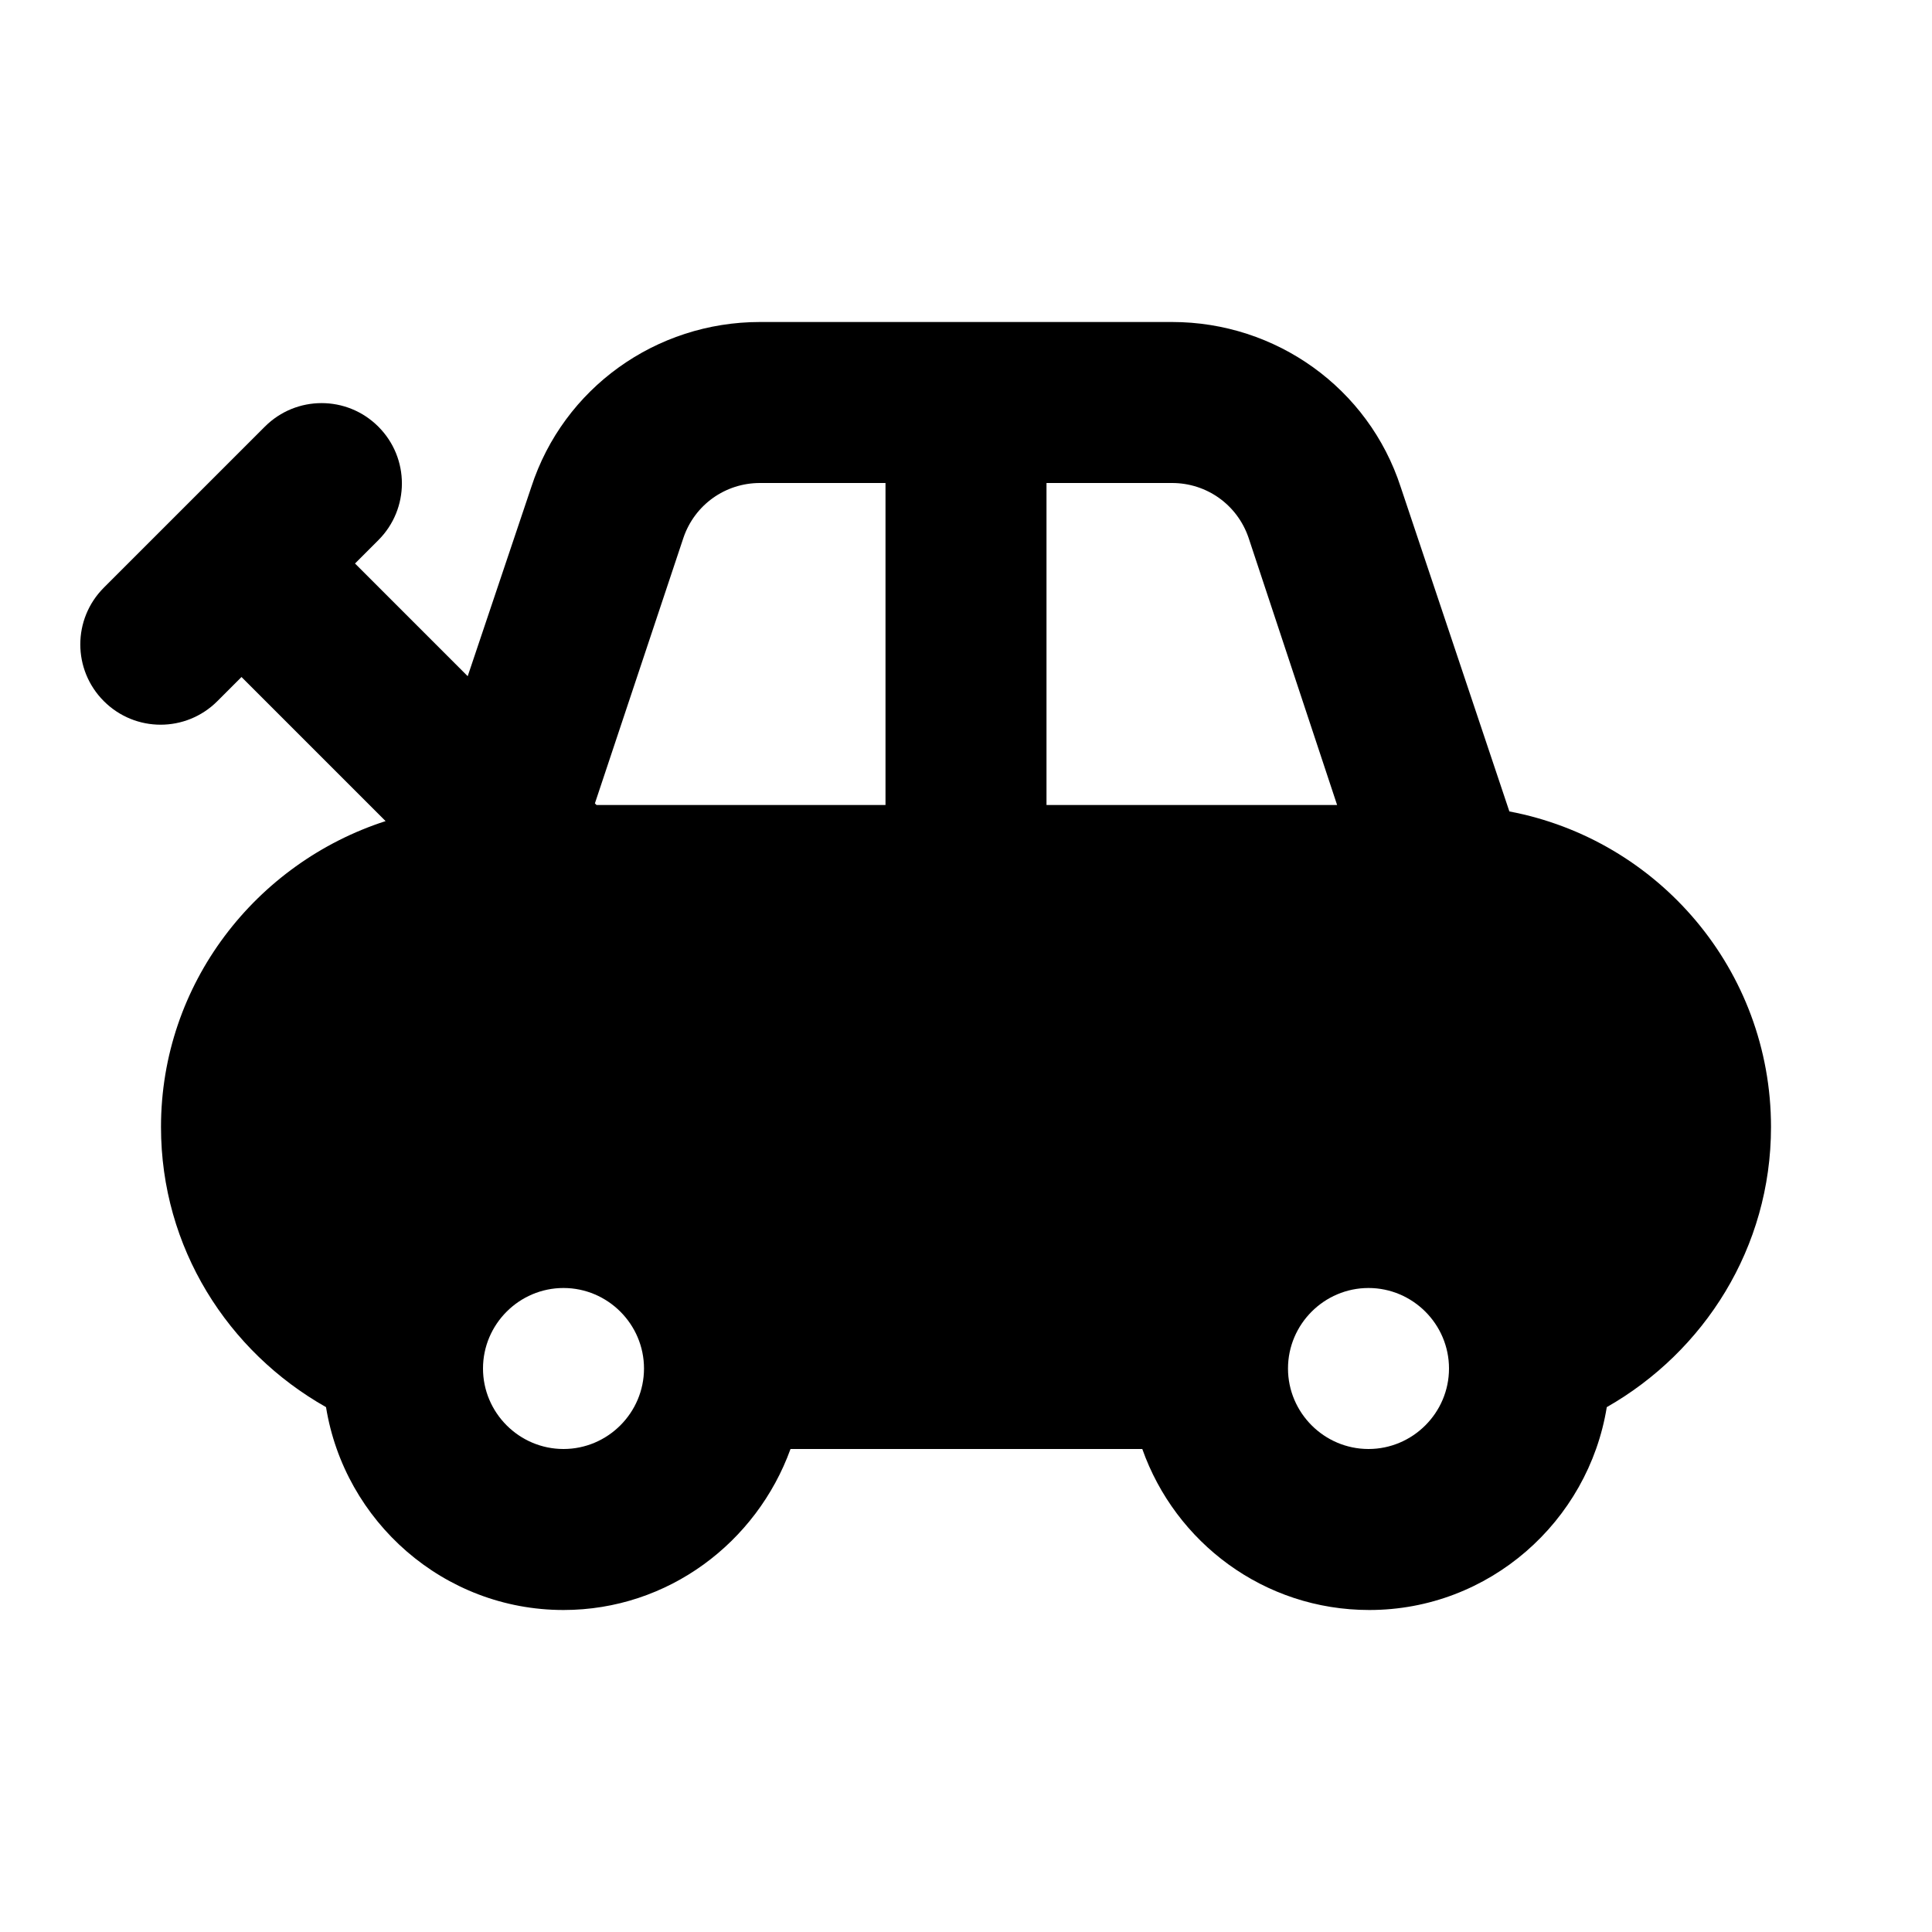 <svg xmlns="http://www.w3.org/2000/svg" enable-background="new 0 0 24 24" height="24" viewBox="0 0 24 24" width="24"><g display="none"><rect display="inline" fill="none" height="24" width="24" y="0"/></g><g><path d="M22,14c0-1.95-1.4-3.57-3.25-3.92L17.4,6.05C17,4.82,15.85,4,14.56,4H9.44C8.15,4,7,4.82,6.6,6.05L5.81,8.4L4.41,7 l0.29-0.29c0.39-0.39,0.39-1.02,0-1.41c-0.39-0.39-1.02-0.39-1.41,0l-2,2c-0.39,0.39-0.39,1.02,0,1.41c0.39,0.39,1.02,0.39,1.41,0 L3,8.41l1.79,1.79C3.18,10.72,2,12.22,2,14c0,1.5,0.83,2.79,2.05,3.48C4.28,18.9,5.51,20,7,20c1.3,0,2.4-0.84,2.82-2h4.37 c0.41,1.16,1.51,2,2.82,2c1.49,0,2.72-1.1,2.95-2.52C21.17,16.79,22,15.5,22,14z M7,18c-0.55,0-1-0.45-1-1s0.45-1,1-1s1,0.45,1,1 S7.55,18,7,18z M11,10H7.41L7.39,9.98l1.1-3.3C8.63,6.27,9.01,6,9.44,6H11V10z M13,6h1.56c0.43,0,0.81,0.27,0.95,0.68L16.61,10H13 V6z M17,18c-0.55,0-1-0.45-1-1s0.45-1,1-1s1,0.45,1,1S17.55,18,17,18z"/></g></svg>